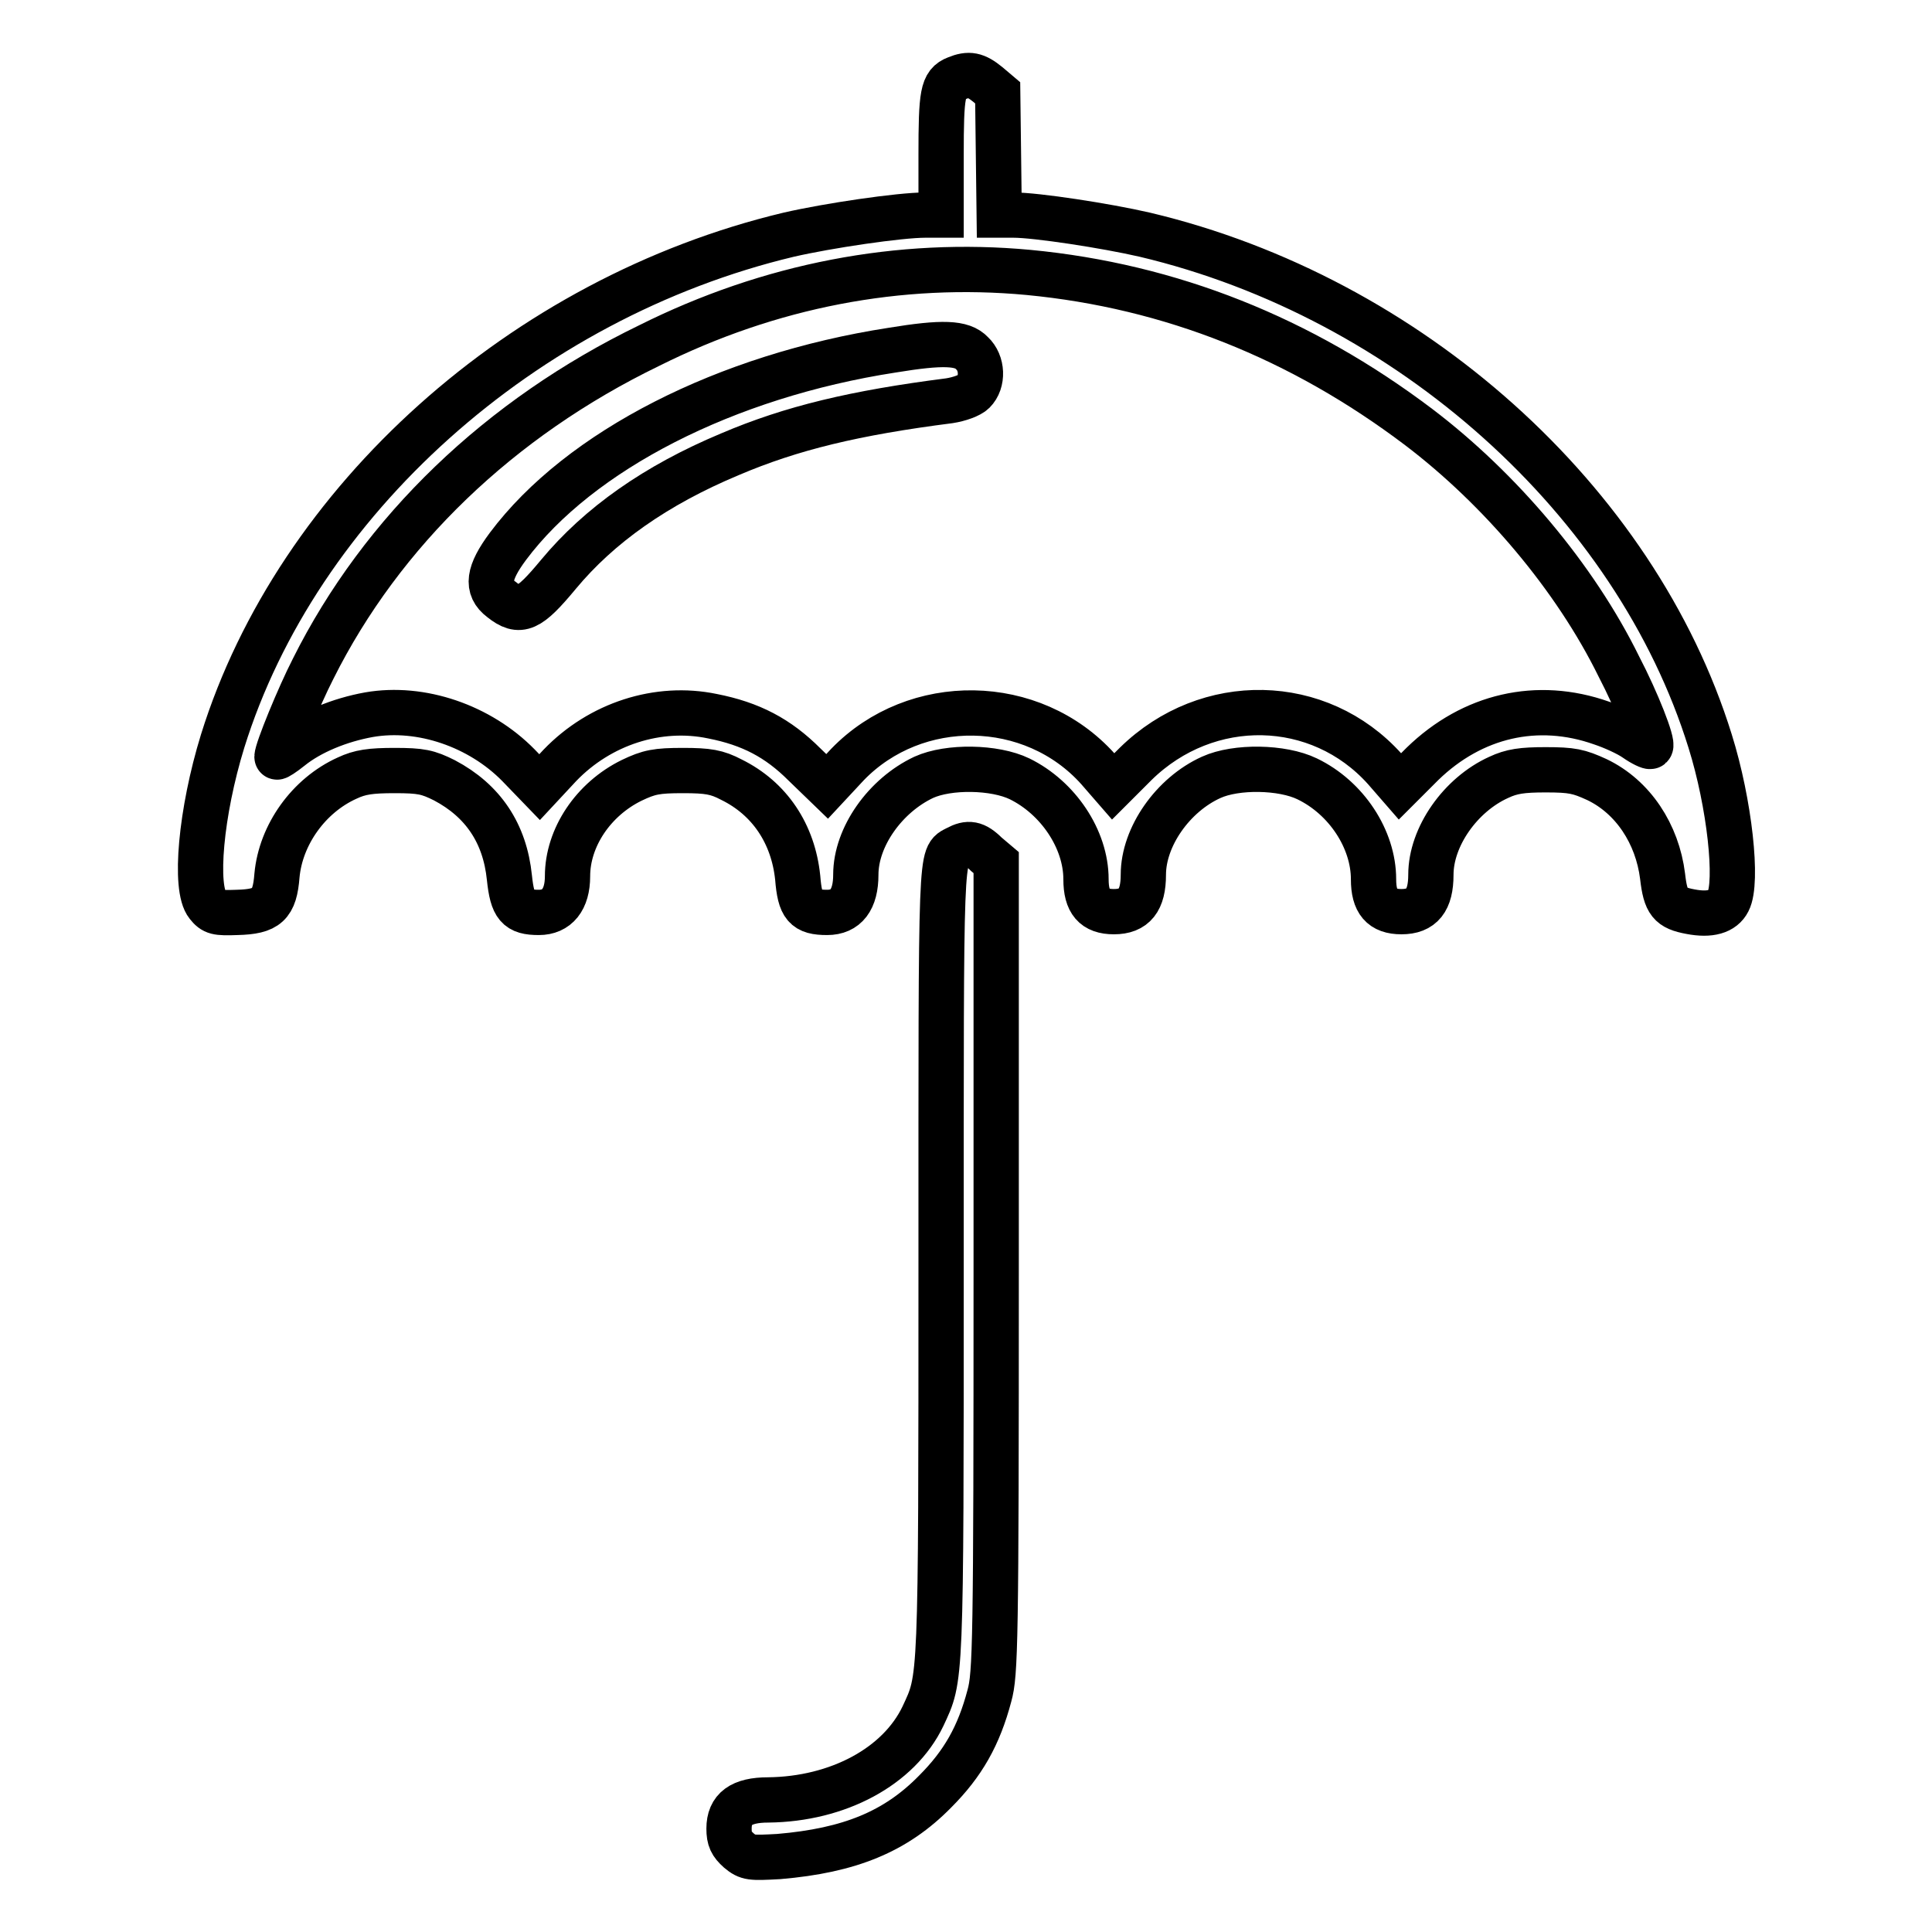 <?xml version="1.0" encoding="utf-8"?>
<!-- Svg Vector Icons : http://www.onlinewebfonts.com/icon -->
<!DOCTYPE svg PUBLIC "-//W3C//DTD SVG 1.1//EN" "http://www.w3.org/Graphics/SVG/1.1/DTD/svg11.dtd">
<svg version="1.1" xmlns="http://www.w3.org/2000/svg" xmlns:xlink="http://www.w3.org/1999/xlink" x="0px" y="0px" viewBox="0 0 256 256" enable-background="new 0 0 256 256" xml:space="preserve">
<g><g><g><path stroke-width="6" fill-opacity="0" stroke="#000000"  d="M126.7,10.4c-1.8,0.7-2,2-2,10.2v7.9h-2.1c-3.4,0-12.9,1.4-18.1,2.6c-35.2,8.4-65.1,35.3-75,67.1c-2.9,9.4-3.8,19.5-2,21.7c0.8,1,1.2,1.1,3.9,1c4-0.1,5-1,5.3-4.9c0.5-5.4,4.2-10.6,9.3-12.9c1.7-0.8,3.1-1,6.3-1c3.5,0,4.4,0.2,6.6,1.3c5.1,2.7,8,7,8.6,12.9c0.4,3.8,1.1,4.6,3.9,4.6c2.4,0,3.8-1.7,3.8-4.8c0-5.1,3.4-10.2,8.5-12.7c2.3-1.1,3.3-1.3,6.8-1.3c3.3,0,4.5,0.2,6.4,1.2c5.1,2.5,8.2,7.2,8.8,13c0.3,3.8,1,4.6,3.9,4.6c2.5,0,3.8-1.7,3.8-5c0-5,3.9-10.5,9-12.9c3.3-1.5,9.4-1.4,12.7,0.2c5.1,2.5,8.8,8,8.8,13.3c0,3,1.1,4.3,3.7,4.3c2.7,0,3.9-1.5,3.9-4.9c0-5,3.9-10.6,9-12.9c3.3-1.5,9.4-1.4,12.7,0.2c5.2,2.5,8.8,8,8.8,13.3c0,3,1.1,4.3,3.7,4.3c2.7,0,3.9-1.5,3.9-4.9c0-5,3.9-10.6,9-12.9c1.7-0.8,3.1-1,6.2-1c3.5,0,4.4,0.2,6.8,1.3c4.8,2.3,8,7.2,8.7,12.8c0.4,3.5,1,4.2,3.7,4.7c2.6,0.5,4.3,0,5-1.4c1.3-2.5,0.2-12.9-2.4-21.2c-9.9-31.9-39.9-58.8-74.9-67.1c-5.2-1.2-14.4-2.6-17.4-2.6h-1.9l-0.1-8.1l-0.1-8.1l-1.3-1.1C129.3,9.9,128.4,9.7,126.7,10.4z M136.3,36.1c18.8,1.8,36.1,8.7,51.7,20.5c10.8,8.2,20.7,19.9,26.5,31.7c2.4,4.6,4.6,10.2,4.2,10.6c-0.1,0.1-1-0.3-2-1c-1-0.7-3-1.6-4.5-2.1c-8.5-3-17.1-1-23.7,5.4l-3,3l-2-2.3c-8.7-9.7-23.5-10-33-0.7l-3,3l-2-2.3c-8.7-9.7-24.2-9.9-33.2-0.6l-2.7,2.9l-3-2.9c-3.5-3.5-7.1-5.4-12.2-6.4c-7.2-1.5-14.9,1-20.2,6.5l-2.7,2.9l-2.8-2.9c-5.1-5.2-12.9-7.9-19.8-6.7c-3.9,0.7-7.8,2.3-10.4,4.4c-1,0.8-1.8,1.3-1.8,1.2c0-0.9,2.9-8,4.8-11.7c9.1-18.2,24.7-33.2,44.5-42.8C102,37.8,119.2,34.5,136.3,36.1z"/><path stroke-width="6" fill-opacity="0" stroke="#000000"  d="M118.2,46.4c-22,3.4-41.4,13.3-50.9,26c-2.6,3.5-2.9,5.5-0.9,7c2.5,2,3.7,1.4,7.6-3.3c5.4-6.5,12.9-11.8,22.7-15.9c8.2-3.5,16.6-5.5,29.1-7.1c1.3-0.2,2.7-0.7,3.2-1.2c1.3-1.3,1.2-3.8-0.2-5.1C127.5,45.4,124.9,45.3,118.2,46.4z"/><path stroke-width="6" fill-opacity="0" stroke="#000000"  d="M126.8,112.4c-2.2,1.2-2.1-1-2.1,54.7c0,56.7,0,55.1-2.4,60.3c-3.2,6.7-11.3,11-20.5,11.1c-3.6,0-5.2,1.2-5.2,3.8c0,1.4,0.3,2,1.3,2.9c1.2,1,1.6,1,5.3,0.8c9.4-0.8,15.5-3.3,20.7-8.6c3.7-3.7,5.8-7.4,7.2-12.7c0.8-2.9,0.9-6.8,0.9-56.7v-53.7l-1.3-1.1C129.2,111.7,128.3,111.6,126.8,112.4z"/></g></g></g>
</svg>